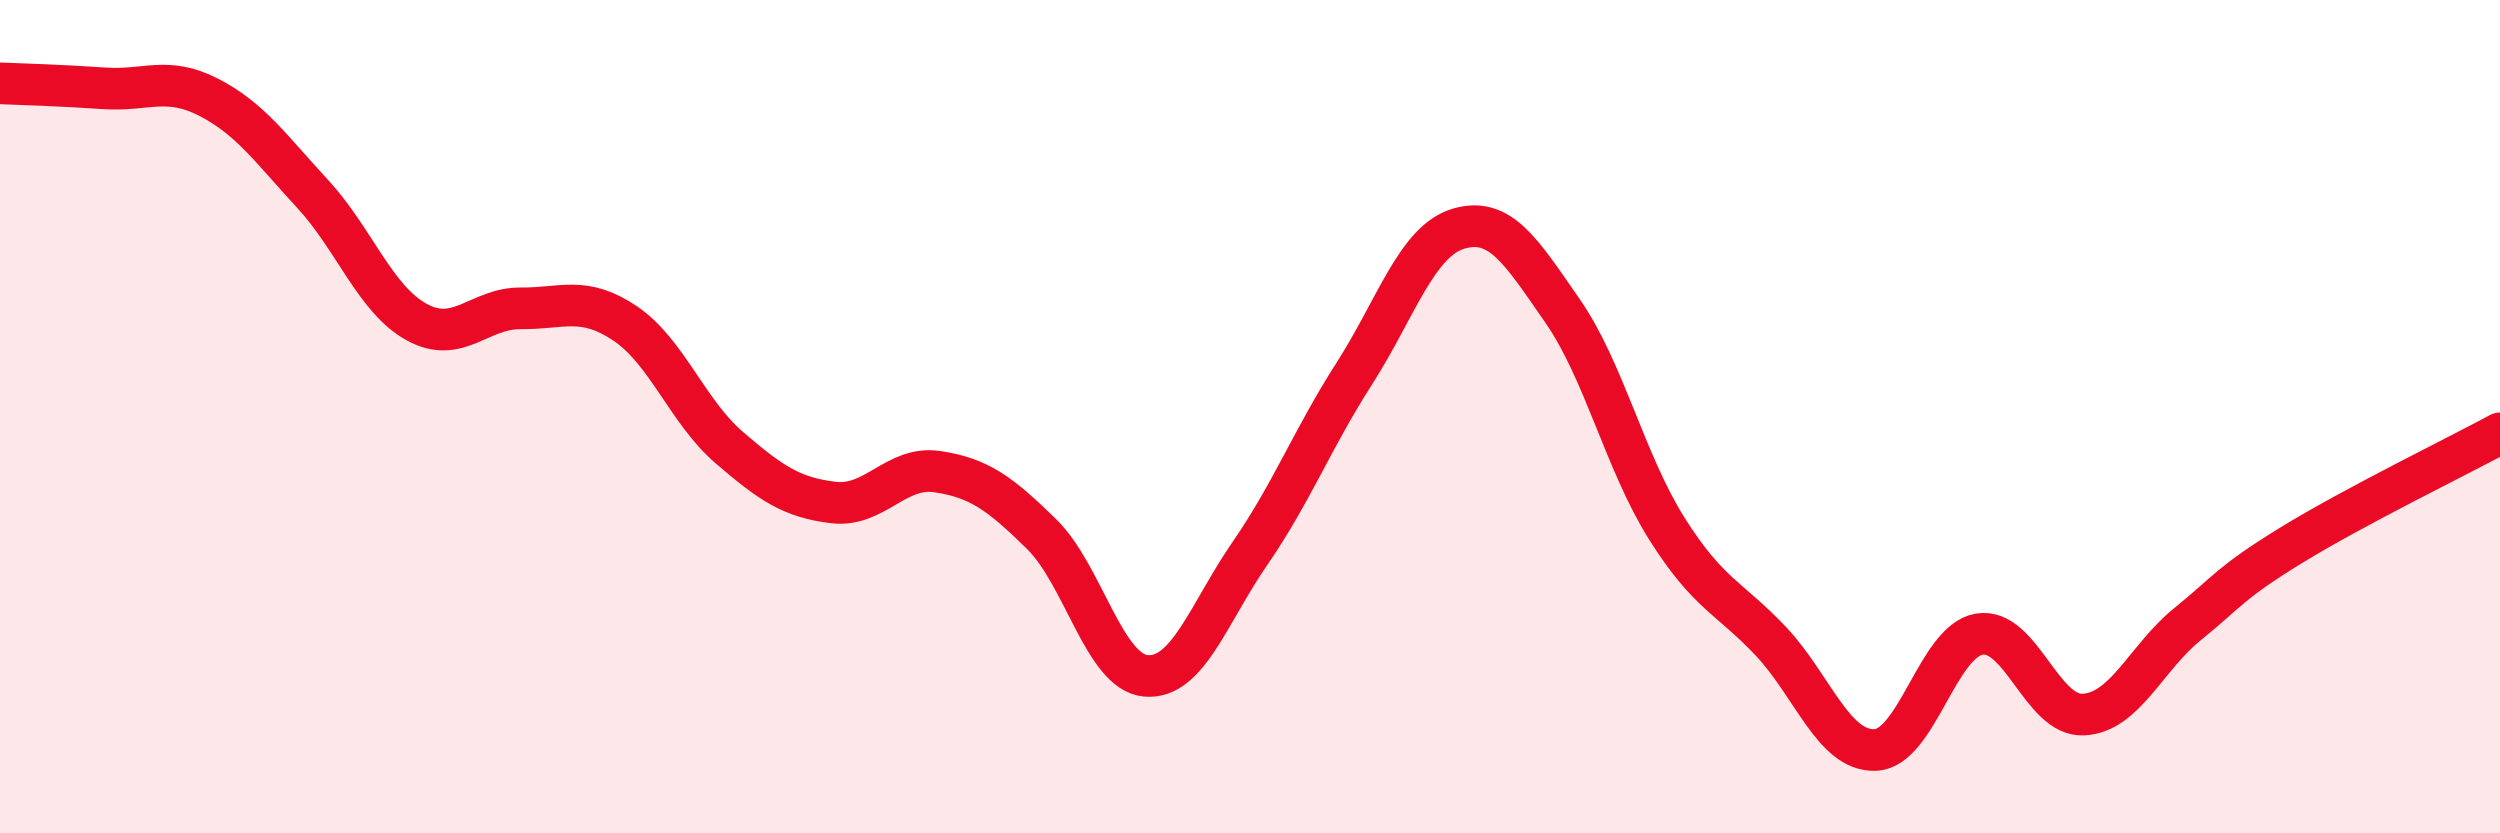 
    <svg width="60" height="20" viewBox="0 0 60 20" xmlns="http://www.w3.org/2000/svg">
      <path
        d="M 0,2 C 0.5,2.02 1.5,2.05 2.5,2.12 C 3.5,2.19 4,1.82 5,2.33 C 6,2.84 6.5,3.57 7.5,4.65 C 8.5,5.73 9,7.18 10,7.73 C 11,8.28 11.5,7.39 12.5,7.4 C 13.5,7.41 14,7.09 15,7.76 C 16,8.43 16.5,9.88 17.5,10.74 C 18.5,11.6 19,11.94 20,12.06 C 21,12.18 21.5,11.17 22.5,11.32 C 23.5,11.47 24,11.84 25,12.82 C 26,13.8 26.5,16.13 27.5,16.22 C 28.5,16.31 29,14.73 30,13.28 C 31,11.83 31.5,10.53 32.5,8.97 C 33.5,7.41 34,5.79 35,5.49 C 36,5.19 36.5,6.02 37.5,7.46 C 38.5,8.9 39,11.09 40,12.68 C 41,14.27 41.5,14.33 42.5,15.39 C 43.5,16.45 44,18.03 45,18 C 46,17.97 46.5,15.39 47.5,15.22 C 48.5,15.05 49,17.2 50,17.15 C 51,17.1 51.5,15.79 52.5,14.98 C 53.5,14.17 53.5,14 55,13.08 C 56.5,12.16 59,10.94 60,10.4L60 20L0 20Z"
        fill="#EB0A25"
        opacity="0.1"
        stroke-linecap="round"
        stroke-linejoin="round"
      />
      <path
        d="M 0,2 C 0.5,2.02 1.5,2.05 2.5,2.12 C 3.5,2.19 4,1.82 5,2.33 C 6,2.84 6.5,3.57 7.5,4.65 C 8.5,5.73 9,7.18 10,7.73 C 11,8.28 11.5,7.39 12.5,7.4 C 13.5,7.41 14,7.09 15,7.76 C 16,8.43 16.5,9.88 17.5,10.74 C 18.5,11.6 19,11.94 20,12.06 C 21,12.18 21.5,11.17 22.5,11.32 C 23.5,11.47 24,11.84 25,12.82 C 26,13.8 26.5,16.13 27.5,16.22 C 28.5,16.31 29,14.73 30,13.28 C 31,11.83 31.5,10.53 32.5,8.97 C 33.5,7.41 34,5.79 35,5.49 C 36,5.19 36.5,6.02 37.5,7.46 C 38.5,8.9 39,11.09 40,12.68 C 41,14.27 41.5,14.33 42.5,15.39 C 43.5,16.45 44,18.03 45,18 C 46,17.97 46.5,15.39 47.5,15.22 C 48.5,15.05 49,17.2 50,17.15 C 51,17.1 51.5,15.79 52.5,14.98 C 53.5,14.17 53.5,14 55,13.08 C 56.5,12.16 59,10.94 60,10.4"
        stroke="#EB0A25"
        stroke-width="1"
        fill="none"
        stroke-linecap="round"
        stroke-linejoin="round"
      />
    </svg>
  